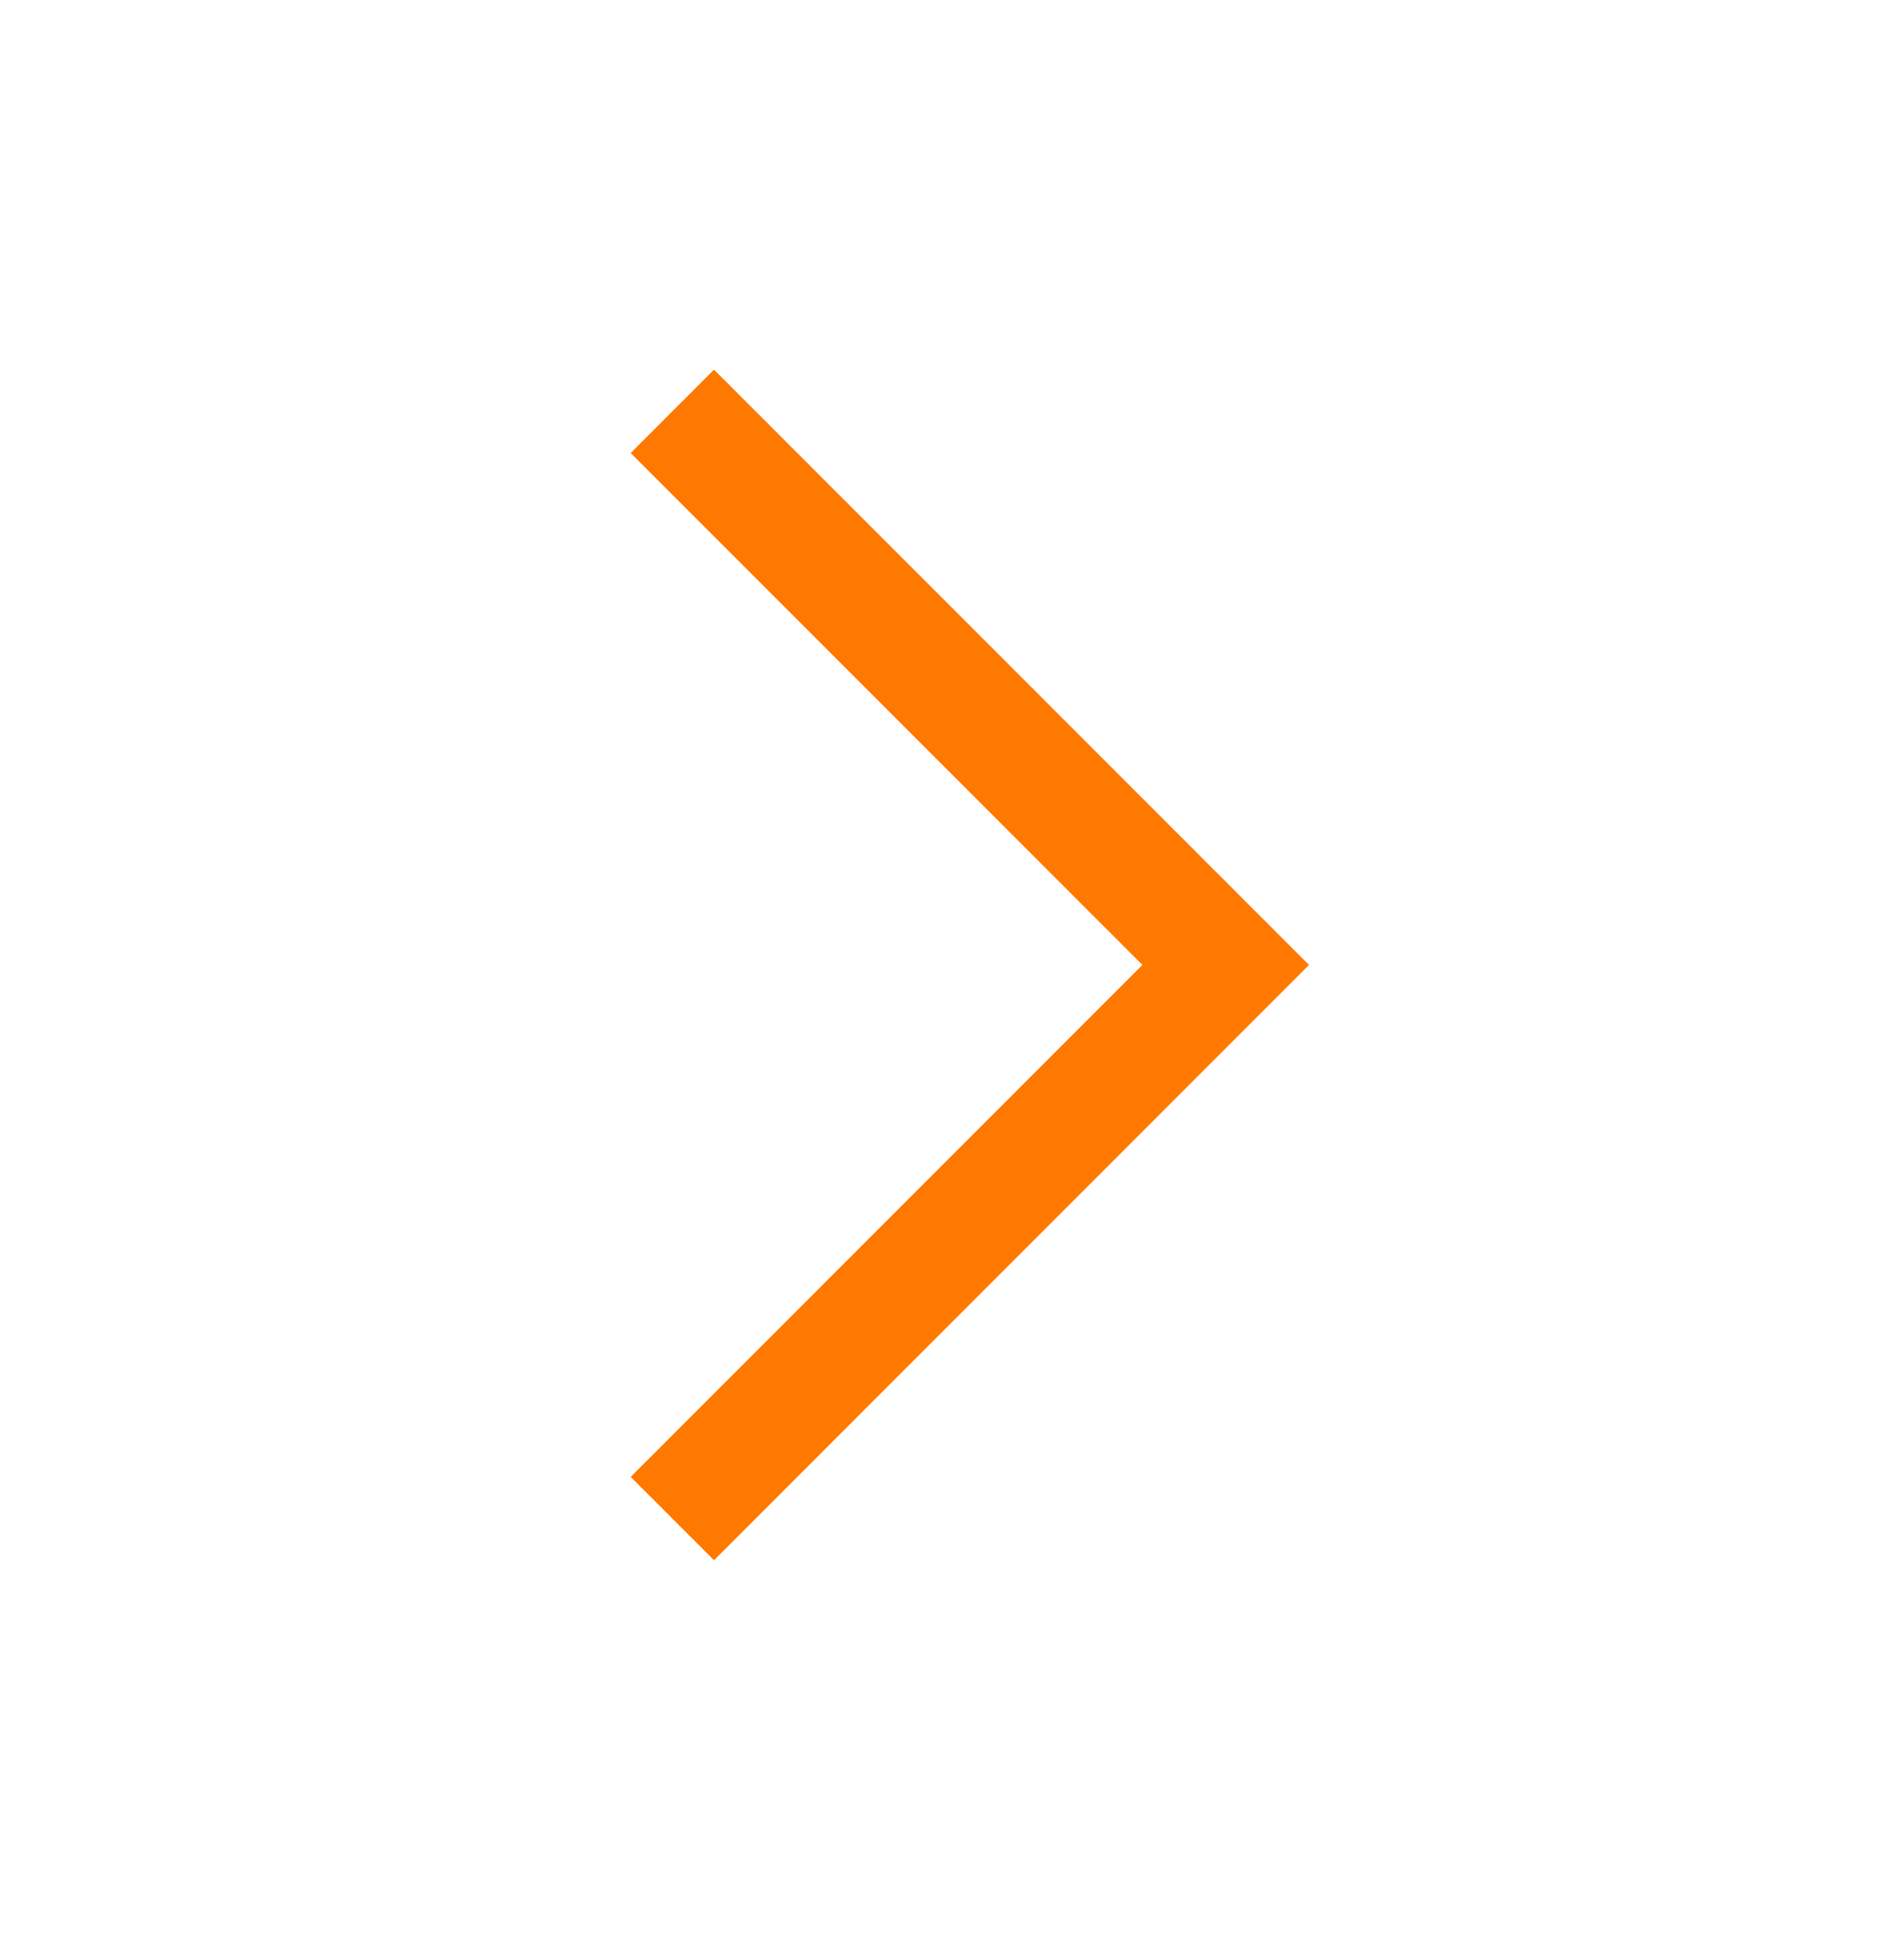 <svg width="50" height="51" viewBox="0 0 50 51" fill="none" xmlns="http://www.w3.org/2000/svg">
<path id="Vector" d="M34.375 25.328L18.75 40.953L16.562 38.766L30 25.328L16.562 11.891L18.75 9.703L34.375 25.328Z" fill="#FF7900"/>
</svg>
